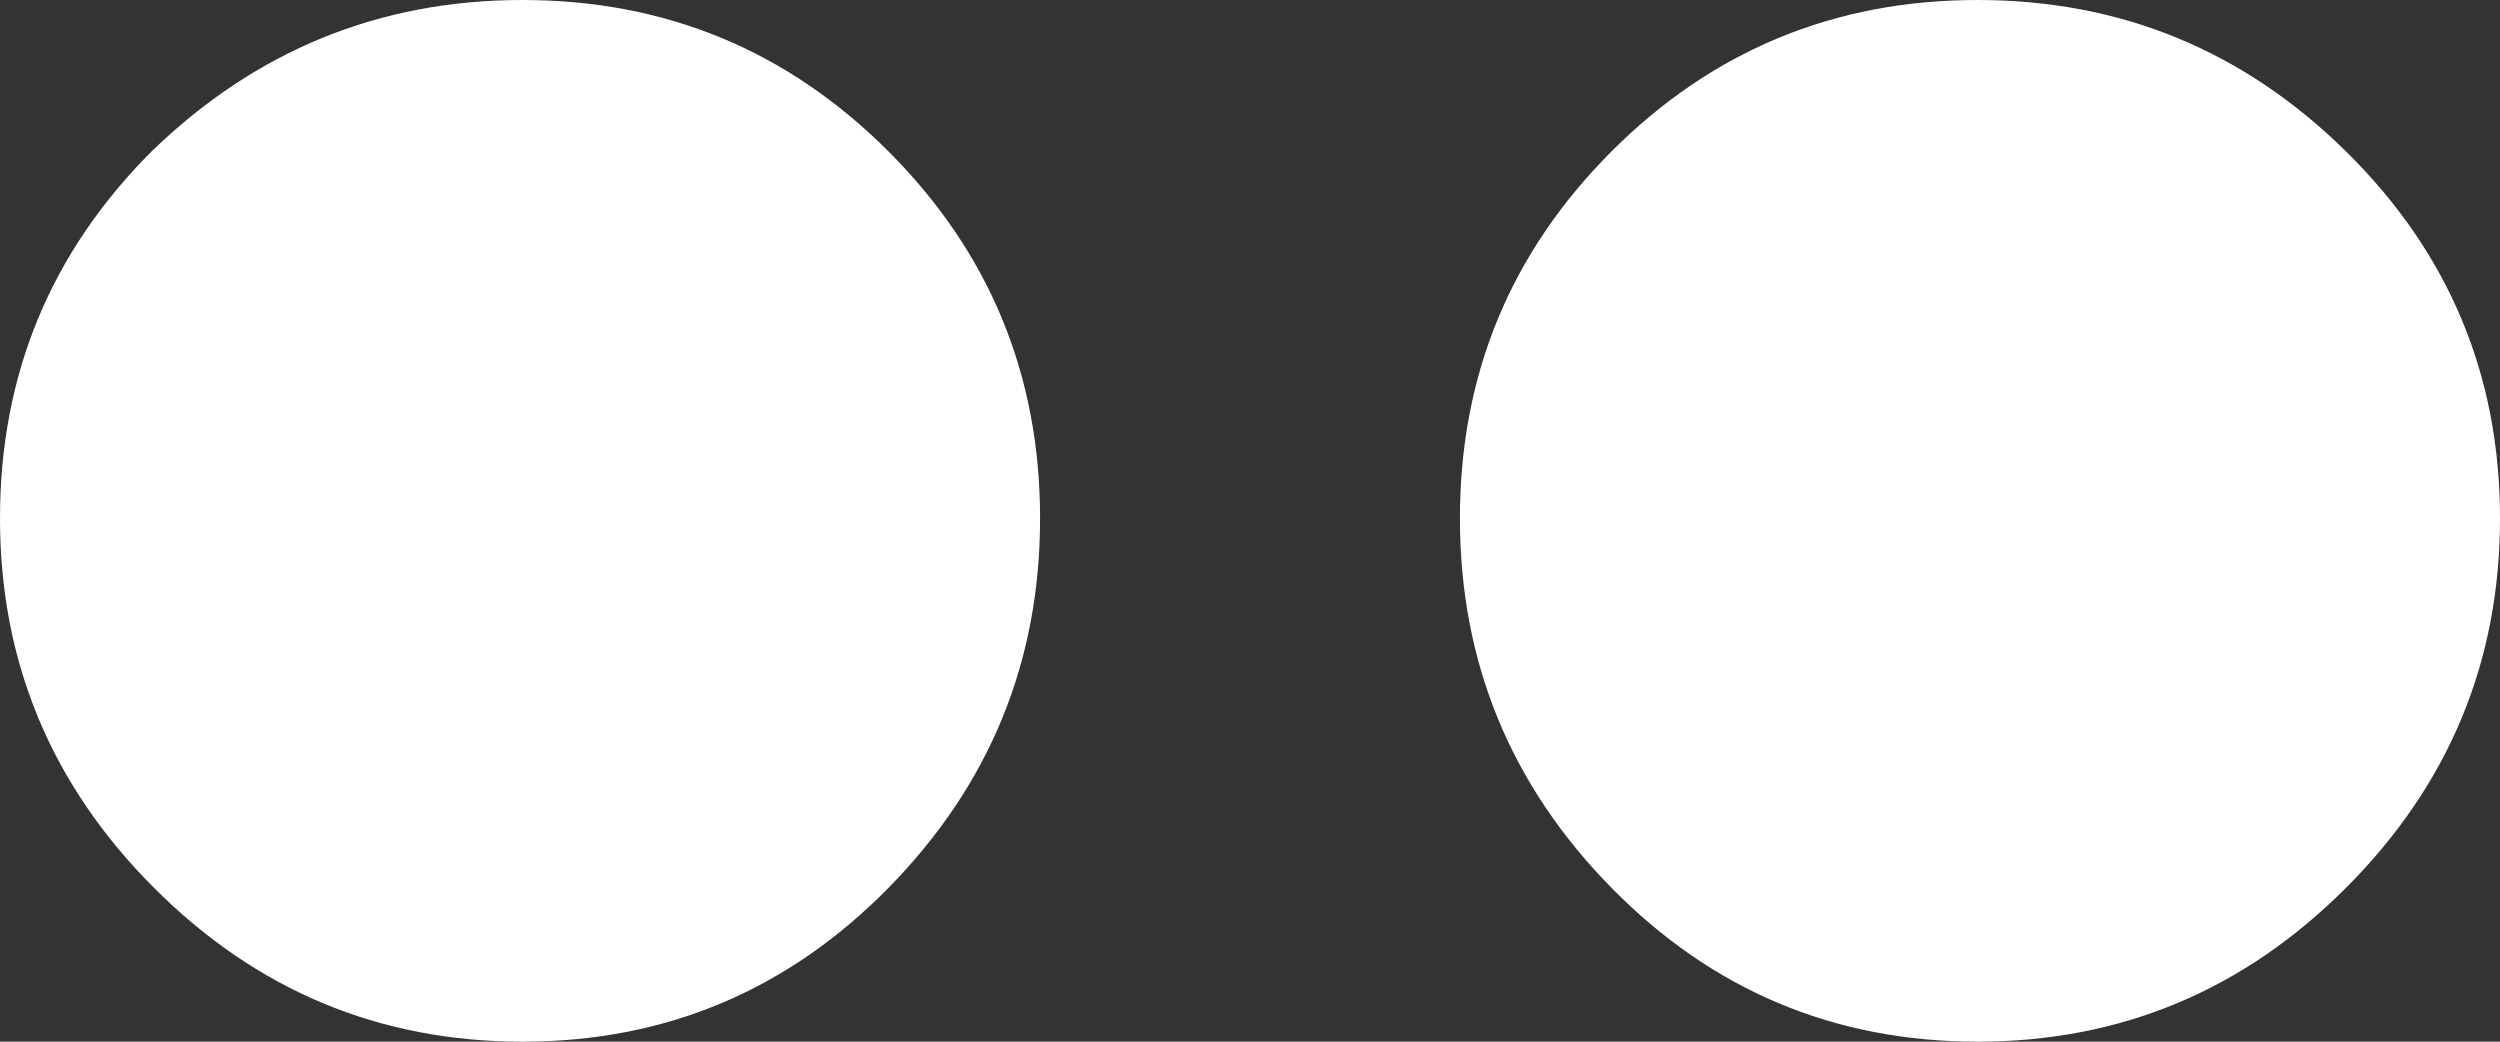 <?xml version="1.0" encoding="UTF-8"?>
<svg width="36px" height="15px" viewBox="0 0 36 15" version="1.1" xmlns="http://www.w3.org/2000/svg" xmlns:xlink="http://www.w3.org/1999/xlink">
    <rect x="0" y="0" width="36" height="15" fill="#333333" stroke="none"/>
    <!-- Generator: Sketch 56.3 (81716) - https://sketch.com -->
    <title>Fill 3</title>
    <desc>Created with Sketch.</desc>
    <g id="Page-1" stroke="none" stroke-width="1" fill="none" fill-rule="evenodd">
        <g id="menu-esplora-1" transform="translate(-334, -1022)" fill="#FFFFFF">
            <g id="Group" transform="translate(141, 1010)">
                <g id="Fill-3" transform="translate(193, 12)">
                    <path d="M2.18,2.183 C0.727,3.639 0,5.399 0,7.465 C0,9.531 0.738,11.303 2.215,12.782 C3.691,14.261 5.461,15 7.523,15 C9.586,15 11.344,14.261 12.797,12.782 C14.25,11.303 14.977,9.531 14.977,7.465 C14.977,5.399 14.25,3.639 12.797,2.183 C11.344,0.728 9.586,0 7.523,0 C5.461,0 3.68,0.728 2.18,2.183 Z M23.203,2.183 C21.75,3.639 21.023,5.399 21.023,7.465 C21.023,9.531 21.75,11.303 23.203,12.782 C24.656,14.261 26.414,15 28.477,15 C30.539,15 32.309,14.261 33.785,12.782 C35.262,11.303 36,9.531 36,7.465 C36,5.399 35.262,3.639 33.785,2.183 C32.309,0.728 30.539,0 28.477,0 C26.414,0 24.656,0.728 23.203,2.183 Z" id="Fill-1"></path>
                </g>
            </g>
        </g>
    </g>
</svg>